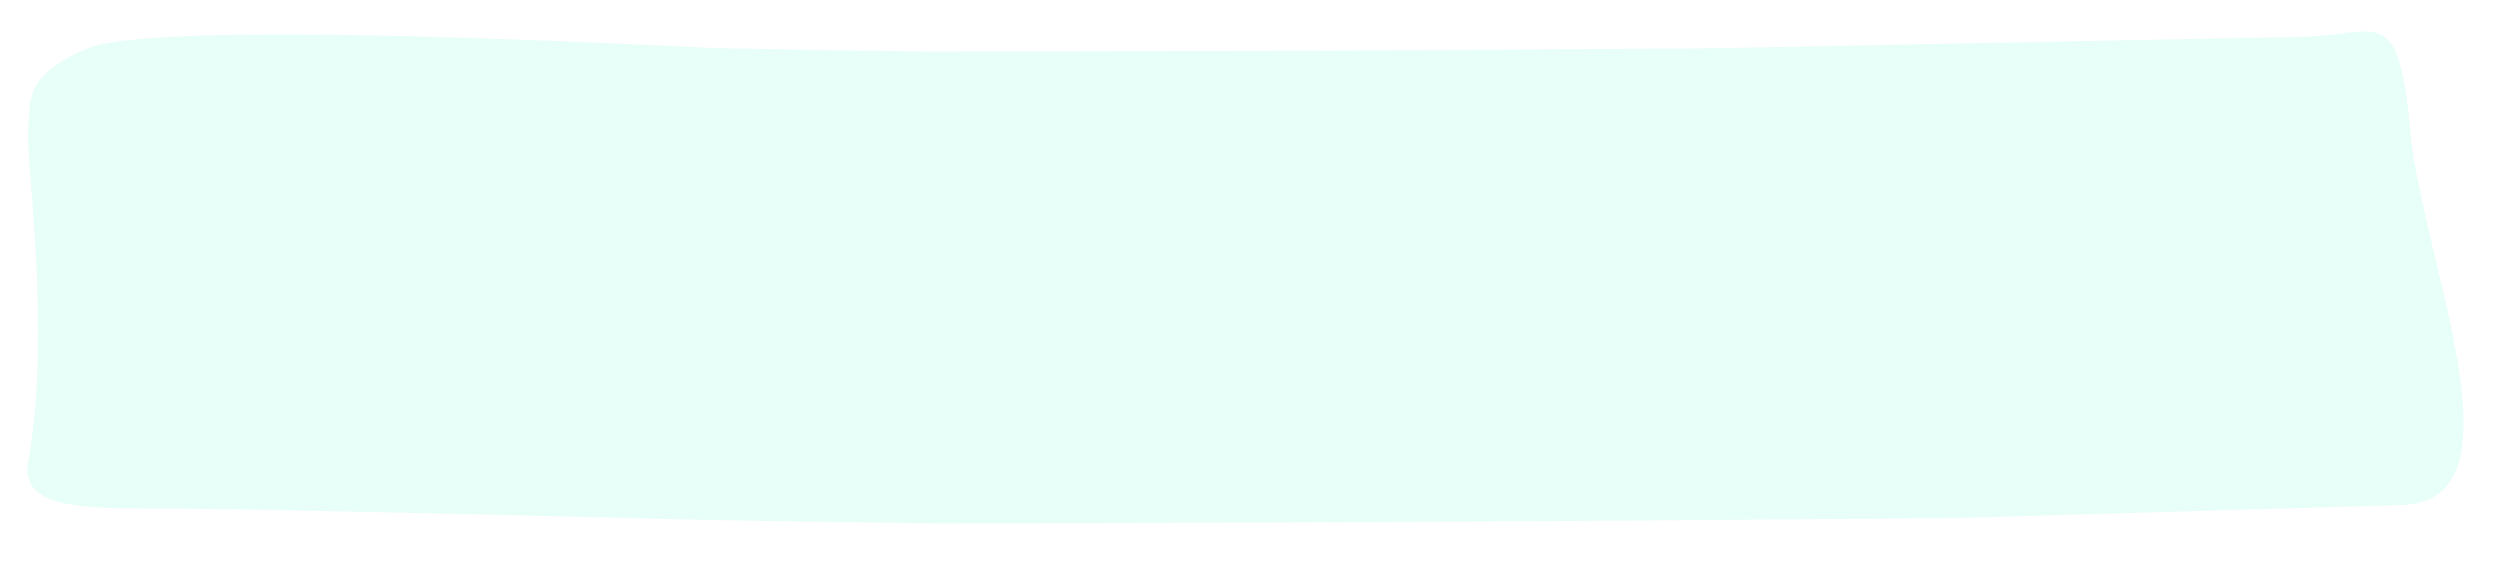 <?xml version="1.0" encoding="UTF-8"?>
<svg preserveAspectRatio="none" width="106px" height="24px" viewBox="0 0 106 24" version="1.1" xmlns="http://www.w3.org/2000/svg" xmlns:xlink="http://www.w3.org/1999/xlink">
    <title></title>
    <g id="highlight/small/A-green" stroke="none" stroke-width="1" fill="none" fill-rule="evenodd" fill-opacity="0.1">
        <g id="highlight/5-star" transform="translate(52.983, 11.5) rotate(-1) translate(-52.983, -11.5) translate(0.983, 0)" fill="#14F0BB" fill-rule="nonzero">
            <path d="M2.808,0.942 L21.602,0.724 L34.036,0.843 L39.452,0.902 L47.81,1.002 L57.728,1.137 L65.239,1.252 L64.025,1.225 L66.65,1.304 L71.849,1.473 L75.281,1.594 C87.66,2.125 95.349,2.416 98.348,2.469 C101.347,2.521 103.69,2.664 103.312,4.556 C102.216,10.037 103.211,17.462 103.068,18.554 C102.925,19.645 103.362,20.872 100.507,22.009 C98.604,22.768 89.728,22.62 73.878,21.565 L69.516,21.408 L64.734,21.255 L50.53,21.039 L42.348,20.937 L31.591,20.819 L6.513,20.869 C3.368,20.901 2.487,22.299 2.083,16.791 C1.679,11.283 -2.727,0.902 2.808,0.942 Z" id="highlight" transform="translate(51.696, 11.605) scale(-1, -1) translate(-51.696, -11.605) "></path>
        </g>
    </g>
</svg>